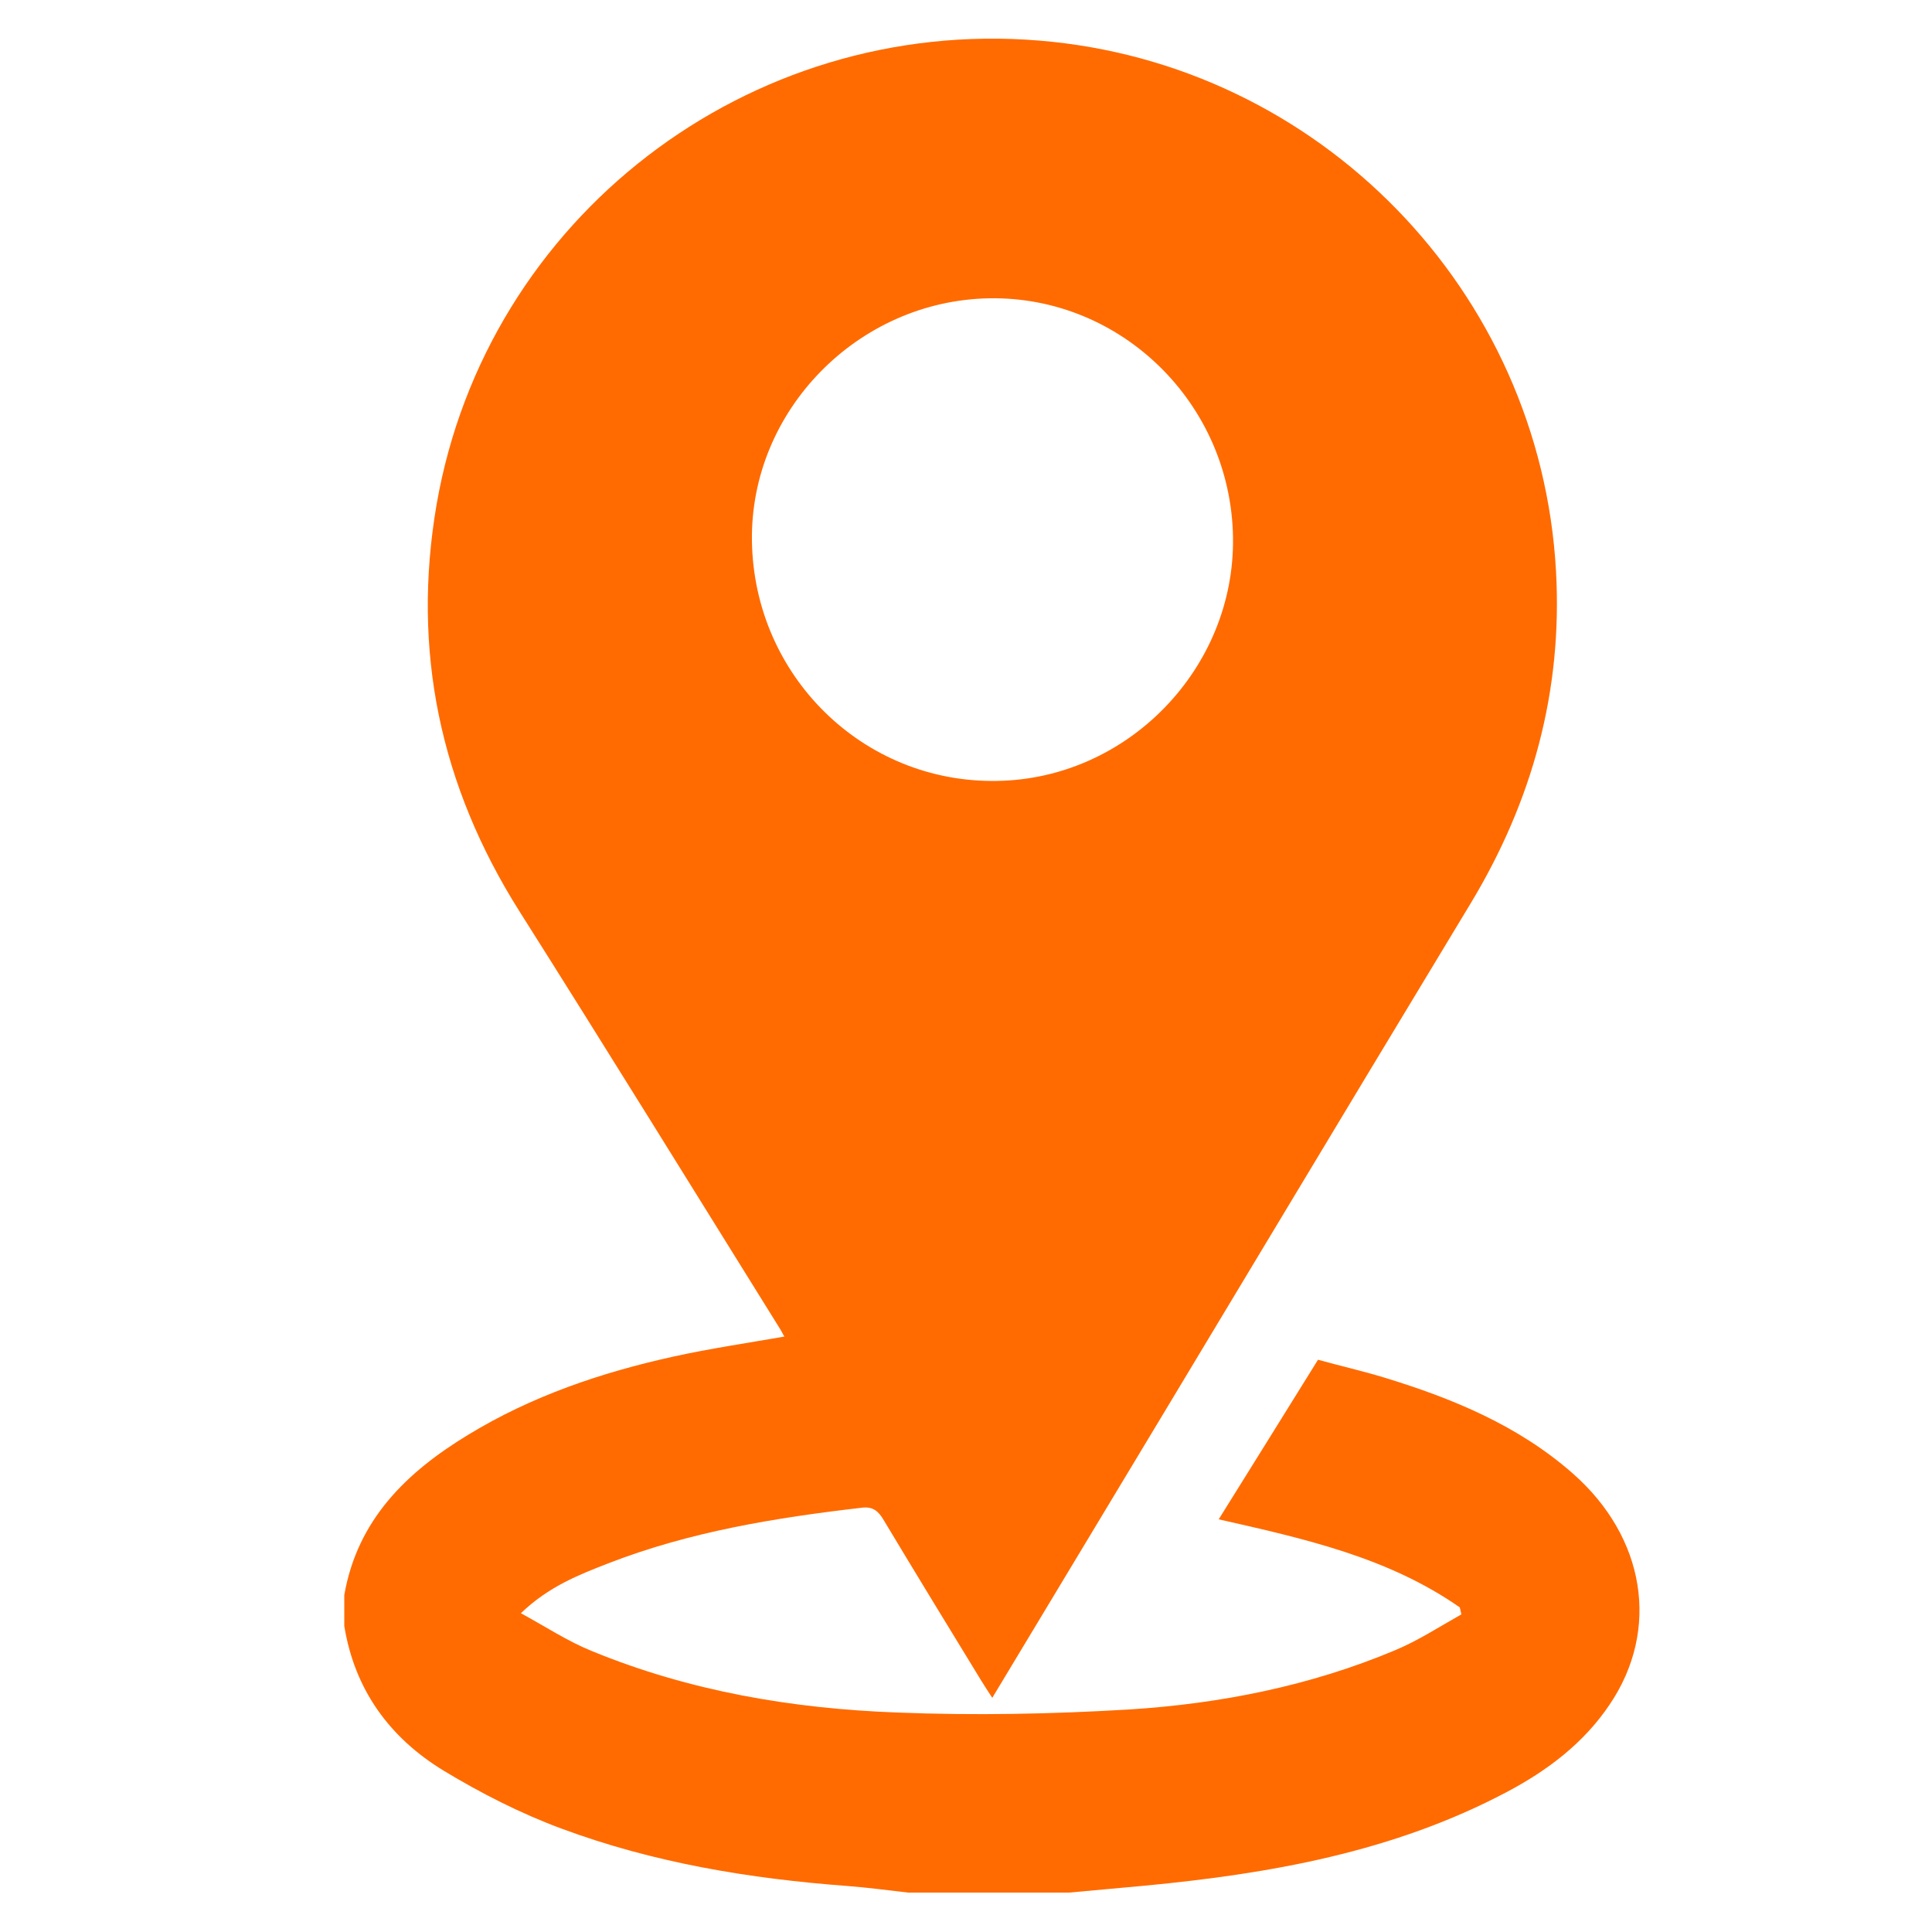 <svg xmlns="http://www.w3.org/2000/svg" width="50" height="50" viewBox="0 0 50 50" fill="none"><g clip-path="url(#clip0_70_11)"><mask id="mask0_70_11" style="mask-type:luminance" maskUnits="userSpaceOnUse" x="0" y="0" width="50" height="50"><path d="M50 0H0V50H50V0Z" fill="white"></path></mask><g mask="url(#mask0_70_11)"><path d="M8.91 42.1V41.28C9.25 39.33 10.52 38.1 12.12 37.13C13.76 36.13 15.56 35.52 17.42 35.11C18.37 34.9 19.33 34.76 20.3 34.59C20.25 34.51 20.22 34.44 20.18 34.38C17.94 30.78 15.71 27.17 13.44 23.58C11.39 20.33 10.65 16.83 11.3 13.05C12.59 5.64 19.36 0.43 26.89 1.05C34.13 1.64 39.87 7.52 40.27 14.79C40.44 17.88 39.66 20.73 38.06 23.38C34.48 29.3 30.93 35.23 27.36 41.15C26.81 42.06 26.26 42.98 25.68 43.94C25.57 43.77 25.49 43.65 25.41 43.52C24.56 42.13 23.71 40.74 22.87 39.34C22.74 39.12 22.6 38.98 22.3 39.02C20.06 39.28 17.85 39.64 15.74 40.46C14.97 40.76 14.2 41.06 13.48 41.75C14.14 42.11 14.7 42.48 15.32 42.73C17.85 43.77 20.51 44.22 23.22 44.32C25.22 44.4 27.24 44.36 29.24 44.24C31.59 44.09 33.91 43.63 36.1 42.71C36.7 42.46 37.25 42.1 37.82 41.78C37.81 41.72 37.79 41.66 37.78 41.6C35.92 40.3 33.75 39.82 31.54 39.32C32.41 37.93 33.25 36.57 34.11 35.19C34.69 35.35 35.26 35.48 35.82 35.65C37.59 36.19 39.29 36.89 40.7 38.13C42.58 39.78 42.97 42.17 41.66 44.11C40.99 45.11 40.05 45.82 38.99 46.38C36.06 47.93 32.88 48.49 29.64 48.8C28.98 48.86 28.33 48.92 27.67 48.98H23.5C22.98 48.92 22.46 48.85 21.94 48.81C19.4 48.62 16.91 48.21 14.52 47.32C13.47 46.93 12.45 46.41 11.49 45.83C10.09 44.98 9.18 43.74 8.91 42.08V42.1ZM31.91 13.91C31.86 10.45 29.02 7.66 25.6 7.72C22.2 7.78 19.41 10.63 19.46 14C19.51 17.49 22.34 20.27 25.8 20.21C29.18 20.16 31.96 17.3 31.91 13.91Z" fill="#FF6B00"></path></g></g><defs><clipPath id="clip0_70_11"><rect width="50" height="50" fill="white"></rect></clipPath></defs></svg>
